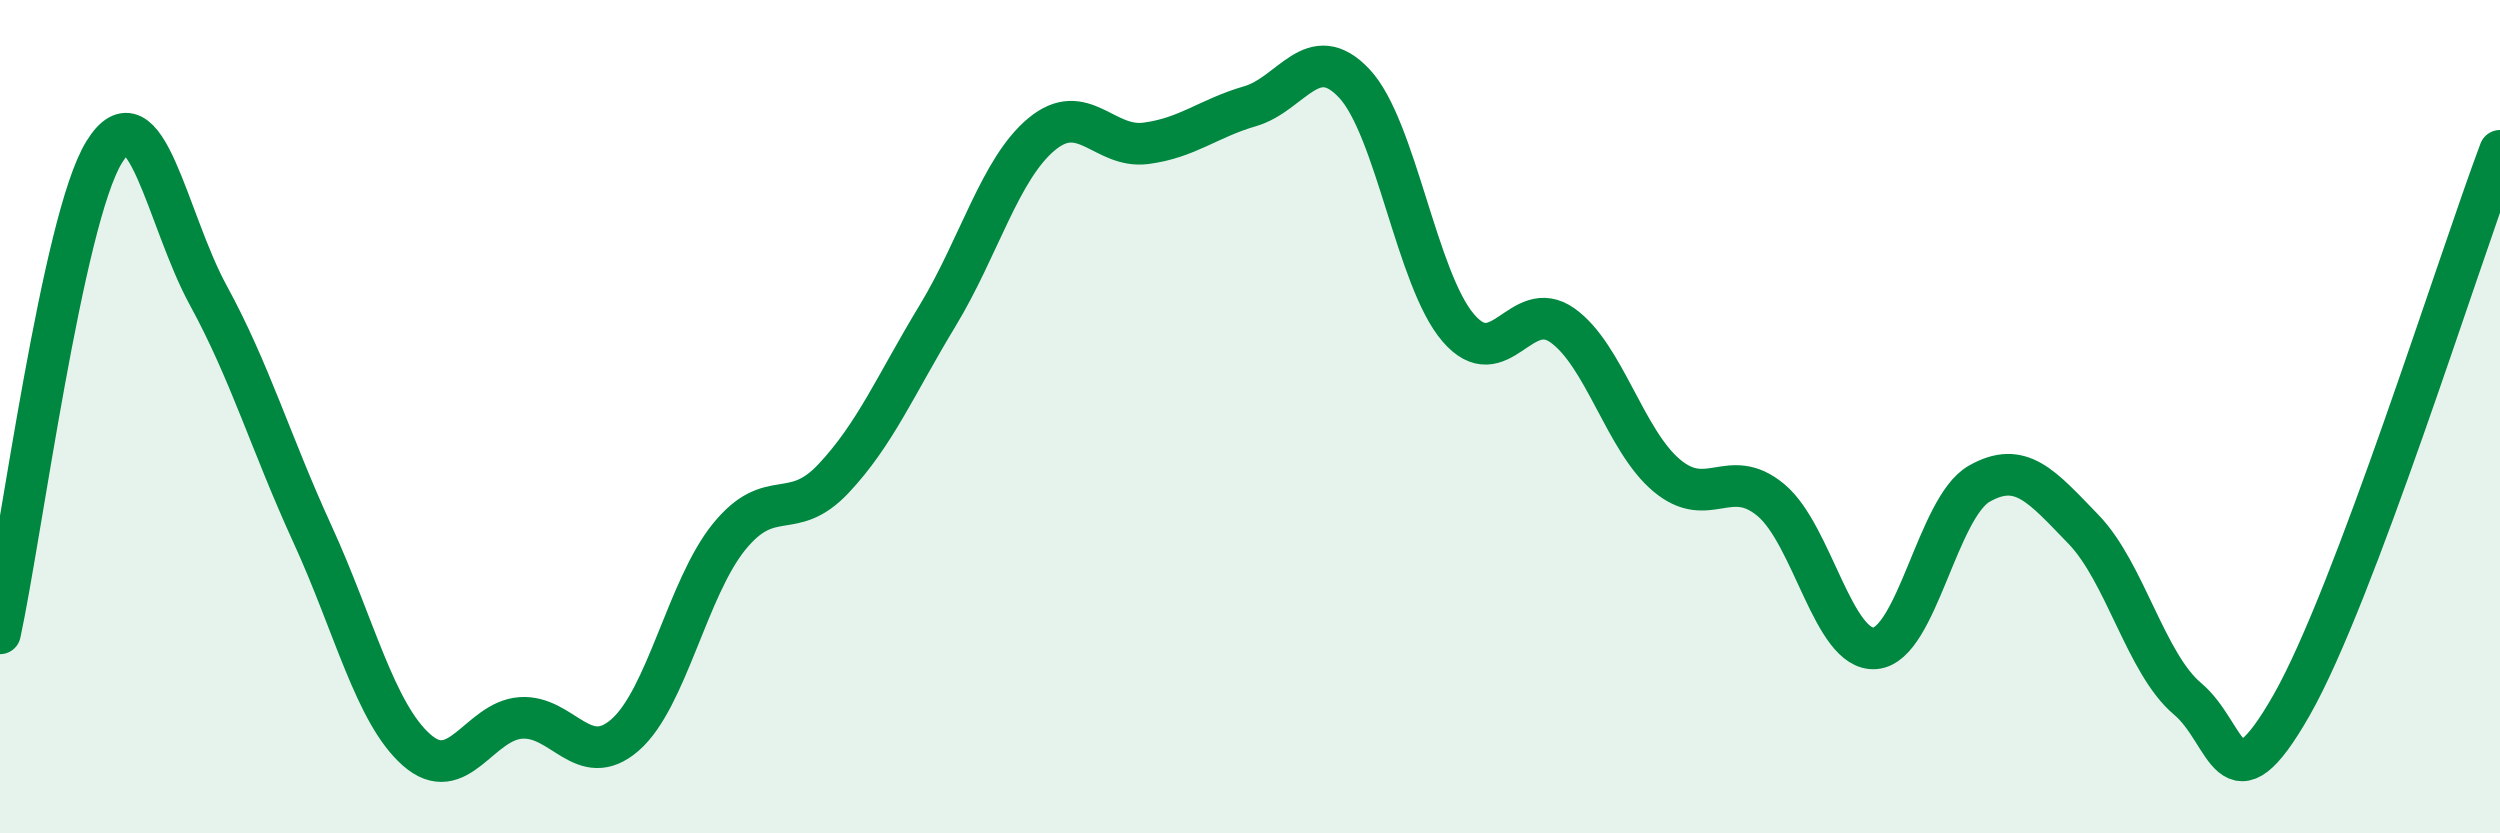 
    <svg width="60" height="20" viewBox="0 0 60 20" xmlns="http://www.w3.org/2000/svg">
      <path
        d="M 0,15.2 C 0.5,12.89 1.5,5.27 2.5,3.65 C 3.5,2.03 4,5.26 5,7.09 C 6,8.92 6.5,10.64 7.5,12.82 C 8.5,15 9,17.12 10,18 C 11,18.88 11.5,17.3 12.5,17.23 C 13.5,17.16 14,18.51 15,17.64 C 16,16.77 16.5,14.11 17.5,12.88 C 18.5,11.65 19,12.55 20,11.49 C 21,10.43 21.5,9.23 22.5,7.58 C 23.5,5.93 24,4.05 25,3.22 C 26,2.39 26.5,3.57 27.5,3.44 C 28.5,3.31 29,2.84 30,2.55 C 31,2.26 31.5,0.94 32.5,2 C 33.5,3.06 34,6.71 35,7.87 C 36,9.03 36.5,7.1 37.5,7.81 C 38.5,8.52 39,10.57 40,11.41 C 41,12.25 41.5,11.17 42.5,12 C 43.5,12.83 44,15.64 45,15.56 C 46,15.48 46.5,12.18 47.5,11.61 C 48.5,11.04 49,11.67 50,12.7 C 51,13.73 51.5,15.93 52.5,16.77 C 53.5,17.61 53.5,19.55 55,16.92 C 56.5,14.29 59,6.28 60,3.62L60 20L0 20Z"
        fill="#008740"
        opacity="0.1"
        stroke-linecap="round"
        stroke-linejoin="round"
      />
      <path
        d="M 0,15.2 C 0.5,12.89 1.5,5.27 2.5,3.65 C 3.5,2.03 4,5.26 5,7.09 C 6,8.92 6.5,10.64 7.5,12.82 C 8.5,15 9,17.12 10,18 C 11,18.88 11.5,17.3 12.5,17.23 C 13.5,17.16 14,18.51 15,17.64 C 16,16.77 16.5,14.11 17.5,12.88 C 18.5,11.65 19,12.55 20,11.49 C 21,10.43 21.5,9.23 22.5,7.58 C 23.5,5.93 24,4.05 25,3.22 C 26,2.39 26.5,3.57 27.5,3.44 C 28.5,3.31 29,2.84 30,2.55 C 31,2.26 31.5,0.94 32.5,2 C 33.5,3.06 34,6.71 35,7.87 C 36,9.03 36.5,7.1 37.5,7.81 C 38.5,8.52 39,10.57 40,11.41 C 41,12.25 41.5,11.17 42.5,12 C 43.5,12.83 44,15.64 45,15.56 C 46,15.48 46.5,12.18 47.5,11.61 C 48.5,11.04 49,11.67 50,12.7 C 51,13.73 51.5,15.93 52.5,16.77 C 53.5,17.61 53.5,19.55 55,16.92 C 56.5,14.29 59,6.28 60,3.62"
        stroke="#008740"
        stroke-width="1"
        fill="none"
        stroke-linecap="round"
        stroke-linejoin="round"
      />
    </svg>
  